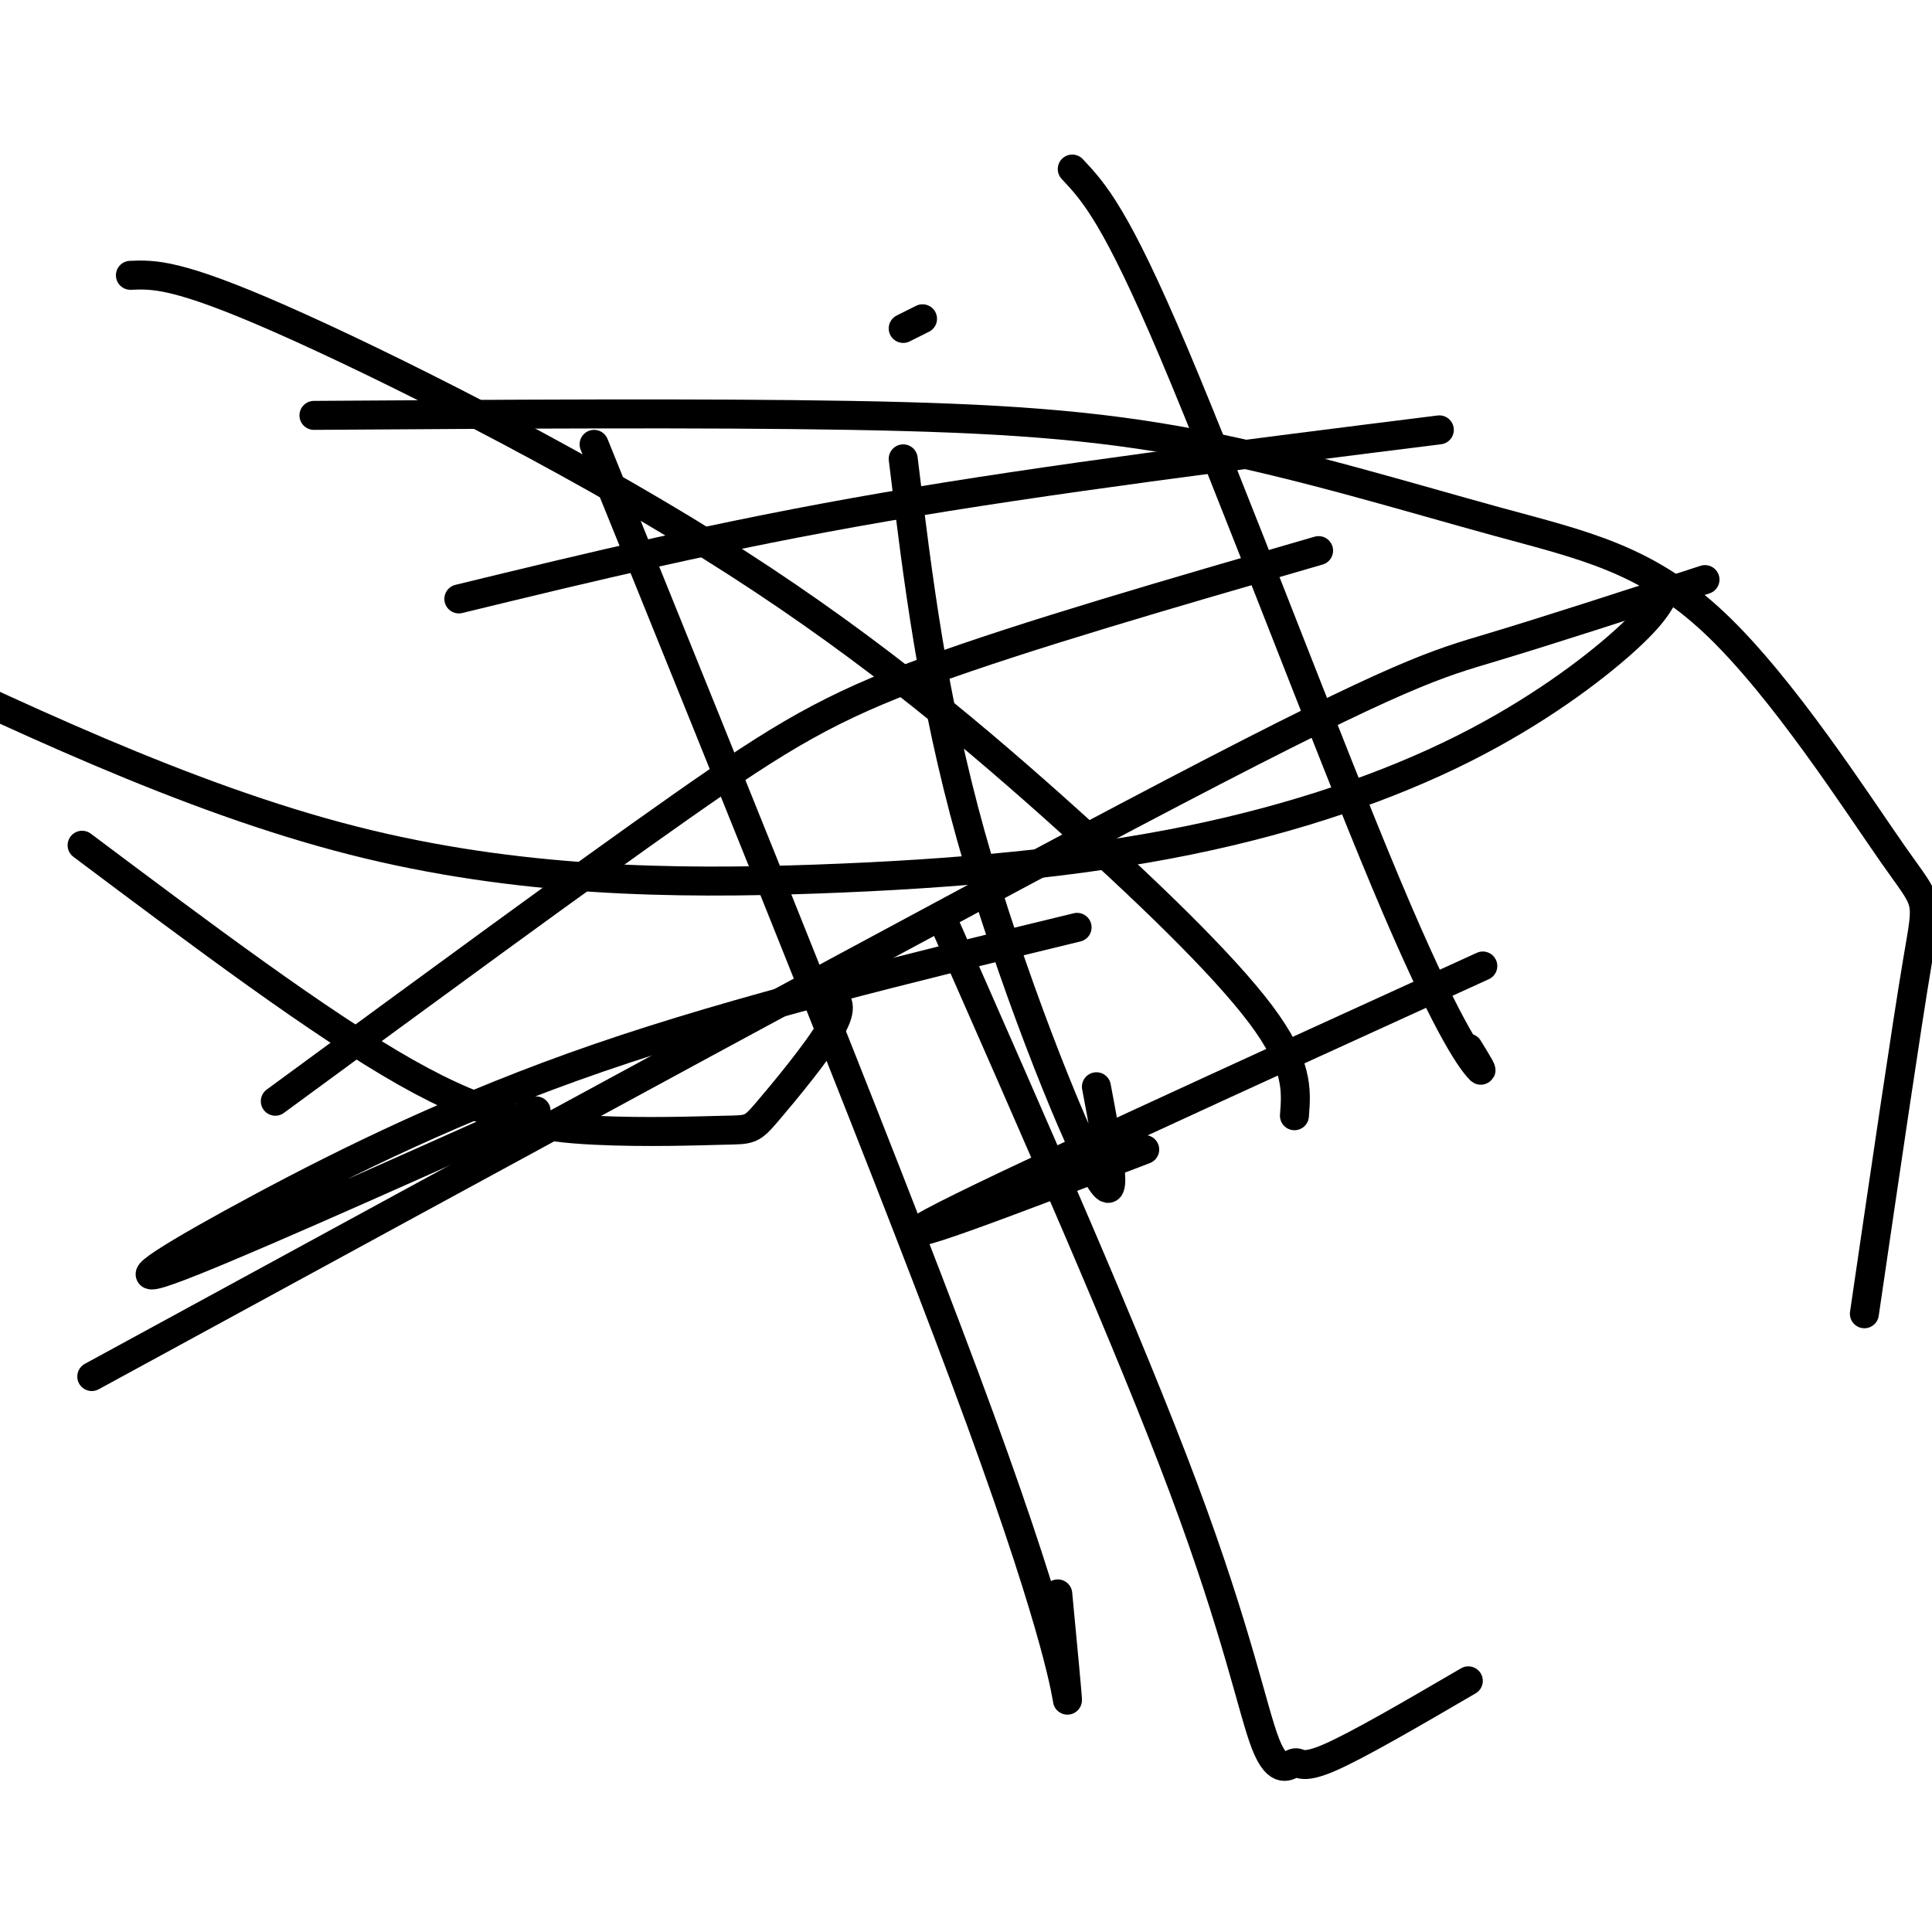 <svg viewBox='0 0 400 400' version='1.1' xmlns='http://www.w3.org/2000/svg' xmlns:xlink='http://www.w3.org/1999/xlink'><g fill='none' stroke='#000000' stroke-width='6' stroke-linecap='round' stroke-linejoin='round'><path d='M95,124c27.083,-6.583 54.167,-13.167 88,-19c33.833,-5.833 74.417,-10.917 115,-16'/><path d='M123,92c31.733,78.356 63.467,156.711 80,202c16.533,45.289 17.867,57.511 18,58c0.133,0.489 -0.933,-10.756 -2,-22'/><path d='M187,95c3.022,24.756 6.044,49.511 14,78c7.956,28.489 20.844,60.711 26,70c5.156,9.289 2.578,-4.356 0,-18'/><path d='M222,35c4.476,4.774 8.952,9.548 21,38c12.048,28.452 31.667,80.583 44,110c12.333,29.417 17.381,36.119 19,38c1.619,1.881 -0.190,-1.060 -2,-4'/><path d='M57,228c31.600,-23.200 63.200,-46.400 84,-61c20.800,-14.600 30.800,-20.600 51,-28c20.200,-7.400 50.600,-16.200 81,-25'/><path d='M19,285c88.222,-48.067 176.444,-96.133 224,-121c47.556,-24.867 54.444,-26.533 66,-30c11.556,-3.467 27.778,-8.733 44,-14'/><path d='M111,230c-32.774,14.655 -65.548,29.310 -76,33c-10.452,3.690 1.417,-3.583 19,-13c17.583,-9.417 40.881,-20.976 70,-31c29.119,-10.024 64.060,-18.512 99,-27'/><path d='M307,200c-51.167,23.333 -102.333,46.667 -114,53c-11.667,6.333 16.167,-4.333 44,-15'/><path d='M268,231c0.419,-5.282 0.839,-10.565 -7,-21c-7.839,-10.435 -23.936,-26.024 -43,-43c-19.064,-16.976 -41.094,-35.340 -71,-54c-29.906,-18.660 -67.687,-37.617 -89,-47c-21.313,-9.383 -26.156,-9.191 -31,-9'/><path d='M17,175c24.675,18.505 49.350,37.009 67,47c17.650,9.991 28.276,11.467 39,12c10.724,0.533 21.544,0.122 27,0c5.456,-0.122 5.546,0.044 9,-4c3.454,-4.044 10.273,-12.298 13,-17c2.727,-4.702 1.364,-5.851 0,-7'/><path d='M345,122c-1.331,2.671 -2.662,5.341 -9,11c-6.338,5.659 -17.685,14.306 -33,22c-15.315,7.694 -34.600,14.433 -57,19c-22.400,4.567 -47.915,6.960 -77,8c-29.085,1.040 -61.738,0.726 -96,-8c-34.262,-8.726 -70.131,-25.863 -106,-43'/><path d='M65,86c40.352,-0.265 80.704,-0.529 111,0c30.296,0.529 50.535,1.852 72,6c21.465,4.148 44.155,11.123 62,16c17.845,4.877 30.845,7.658 45,21c14.155,13.342 29.465,37.246 37,48c7.535,10.754 7.296,8.358 5,22c-2.296,13.642 -6.648,43.321 -11,73'/><path d='M304,348c-11.590,6.762 -23.180,13.525 -29,16c-5.820,2.475 -5.869,0.663 -7,1c-1.131,0.337 -3.343,2.821 -6,-4c-2.657,-6.821 -5.759,-22.949 -17,-53c-11.241,-30.051 -30.620,-74.026 -50,-118'/><path d='M187,68c0.000,0.000 4.000,-2.000 4,-2'/></g>
</svg>